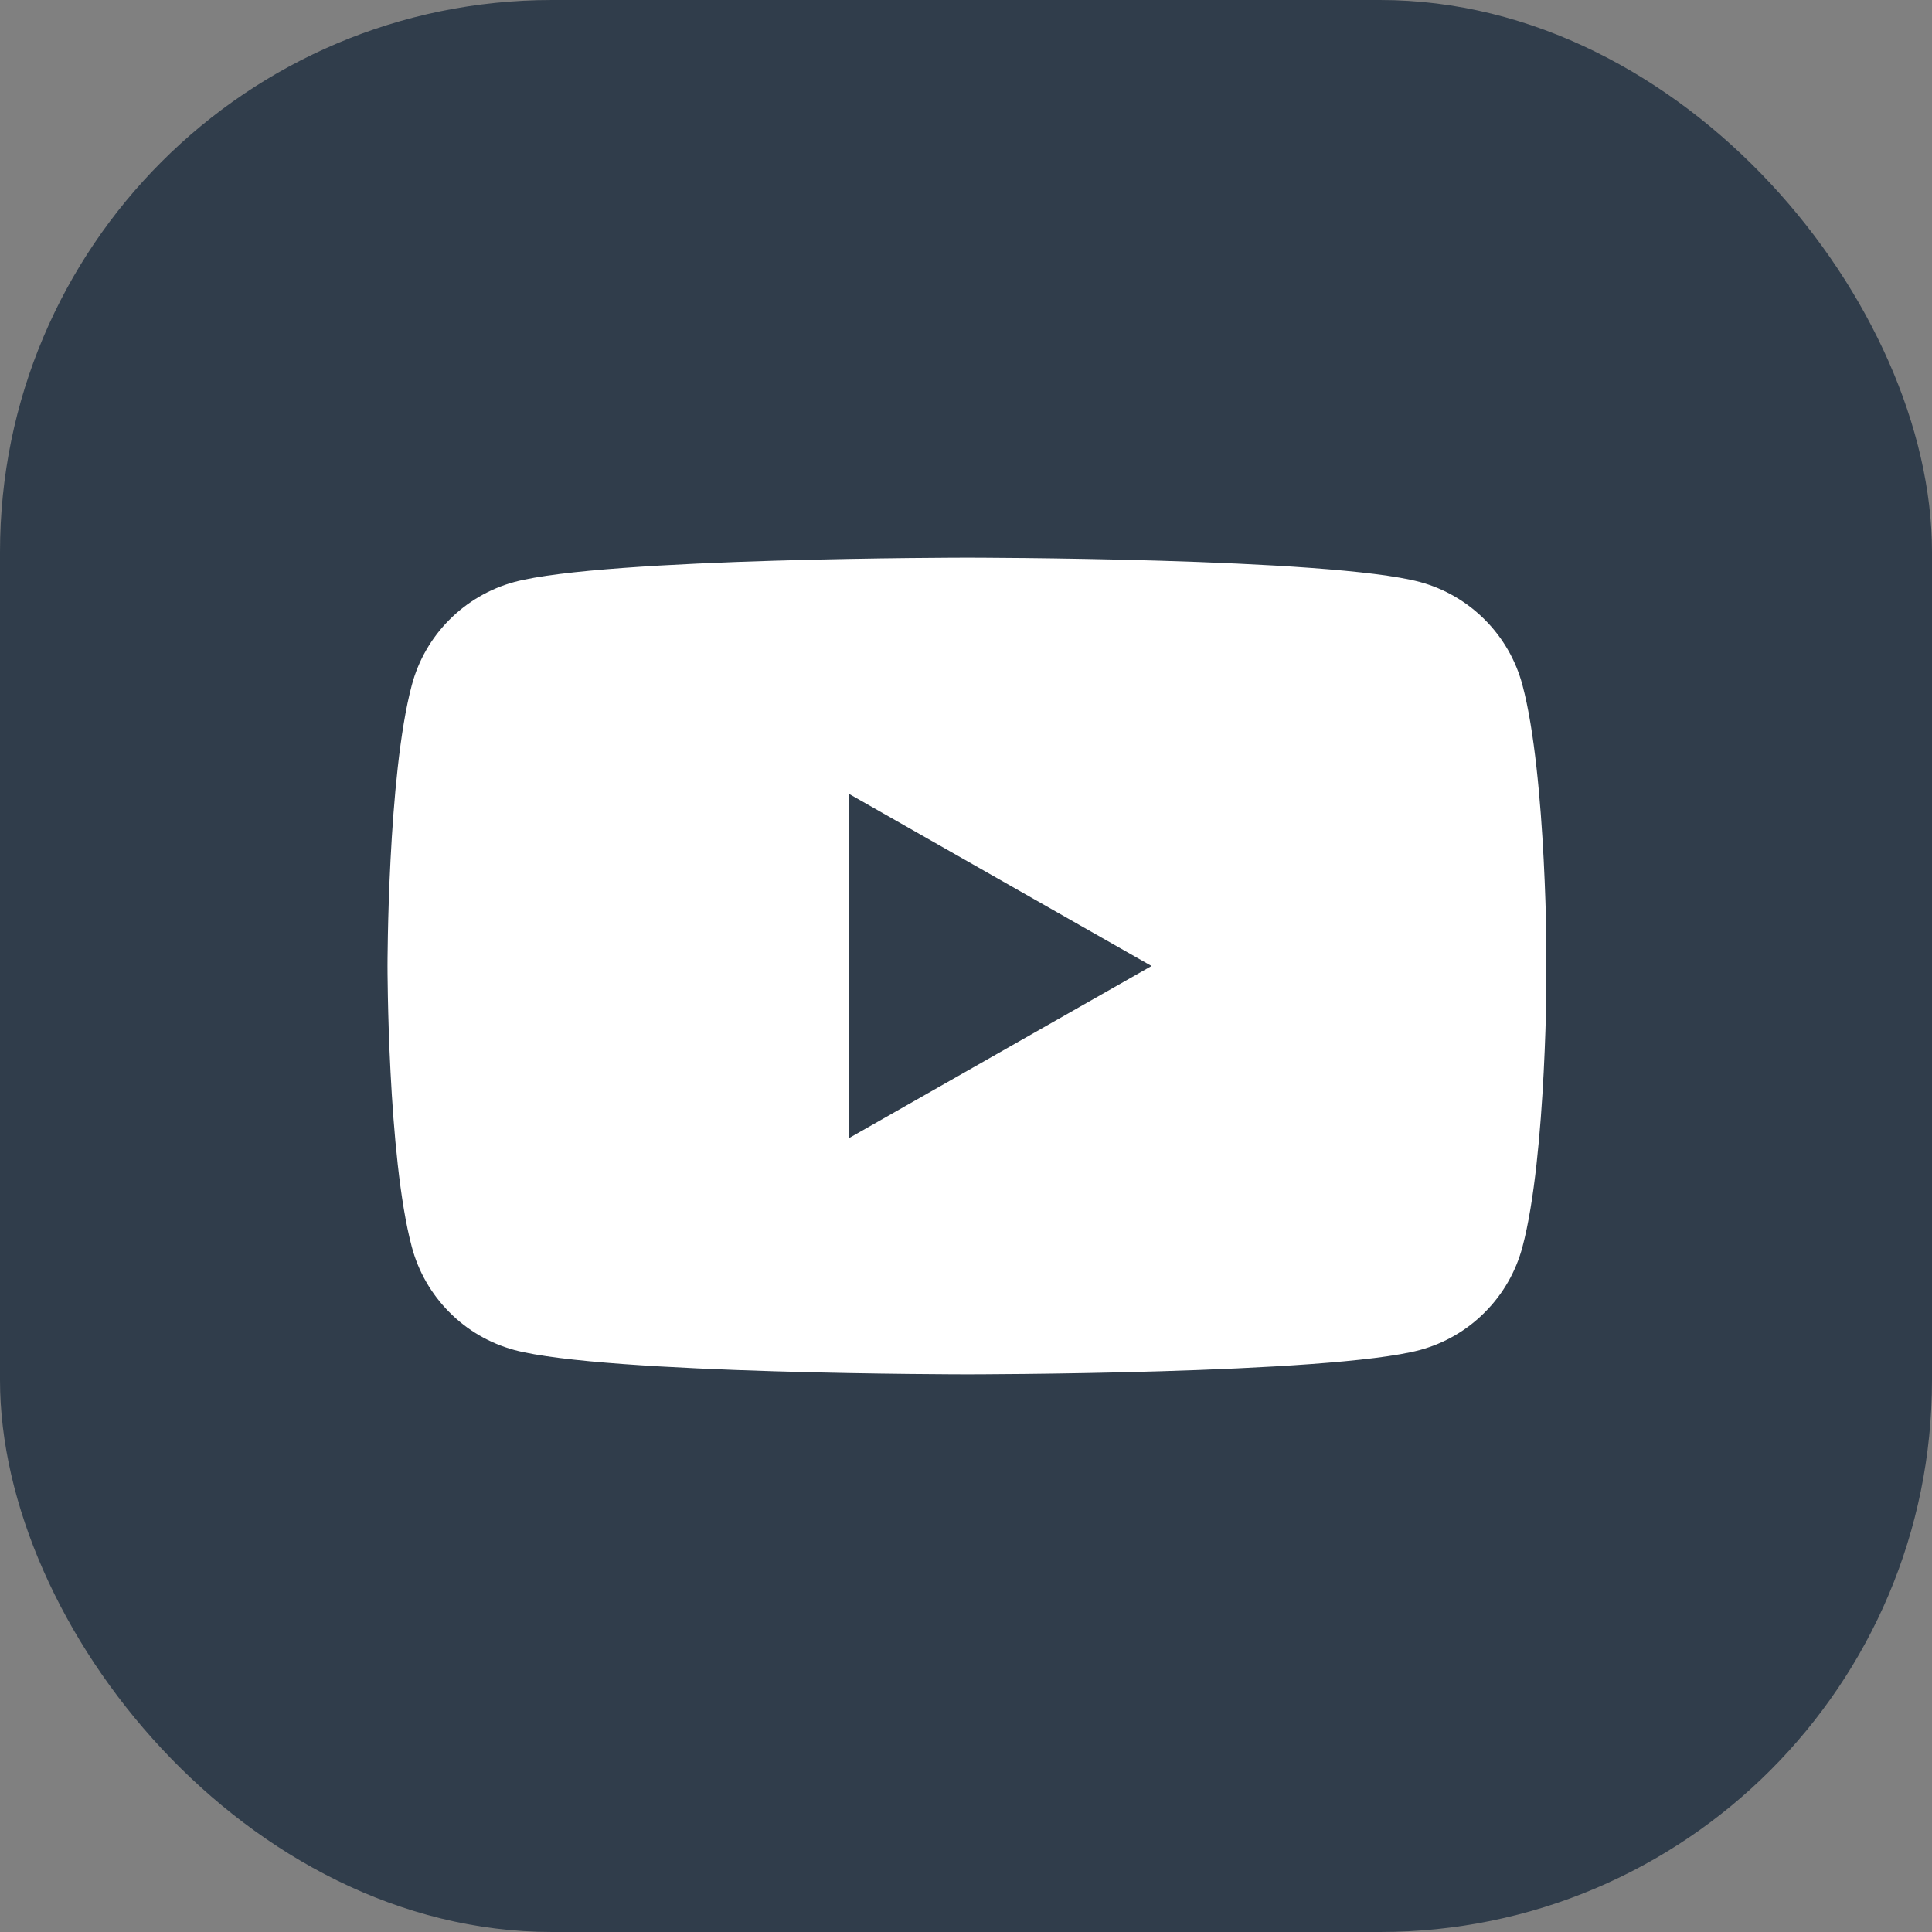<svg width="28" height="28" viewBox="0 0 28 28" fill="none" xmlns="http://www.w3.org/2000/svg">
<rect x="0" y="0" width="28" height="28" fill="#808080" stroke="none"/>
<rect width="28" height="28" rx="8" fill="#303D4B"/>
<g clip-path="url(#clip0_9118_436)">
<path d="M22.065 9.93C21.97 9.572 21.783 9.246 21.522 8.984C21.262 8.722 20.937 8.532 20.58 8.435C19.267 8.082 14.017 8.082 14.017 8.082C14.017 8.082 8.766 8.082 7.453 8.435C7.096 8.532 6.771 8.722 6.511 8.984C6.25 9.246 6.063 9.572 5.968 9.93C5.616 11.249 5.616 14 5.616 14C5.616 14 5.616 16.751 5.968 18.07C6.063 18.428 6.25 18.754 6.511 19.016C6.771 19.279 7.096 19.468 7.453 19.565C8.766 19.918 14.017 19.918 14.017 19.918C14.017 19.918 19.267 19.918 20.58 19.565C20.937 19.468 21.262 19.279 21.522 19.016C21.783 18.754 21.97 18.428 22.065 18.07C22.416 16.751 22.416 14 22.416 14C22.416 14 22.416 11.249 22.065 9.93Z" fill="white"/>
<path d="M12.298 16.498V11.502L16.689 14L12.298 16.498Z" fill="#303D4B"/>
</g>
<defs>
<clipPath id="clip0_9118_436">
<rect width="16.8" height="16.8" fill="white" transform="translate(5.6 5.6)"/>
</clipPath>
</defs>
</svg>
